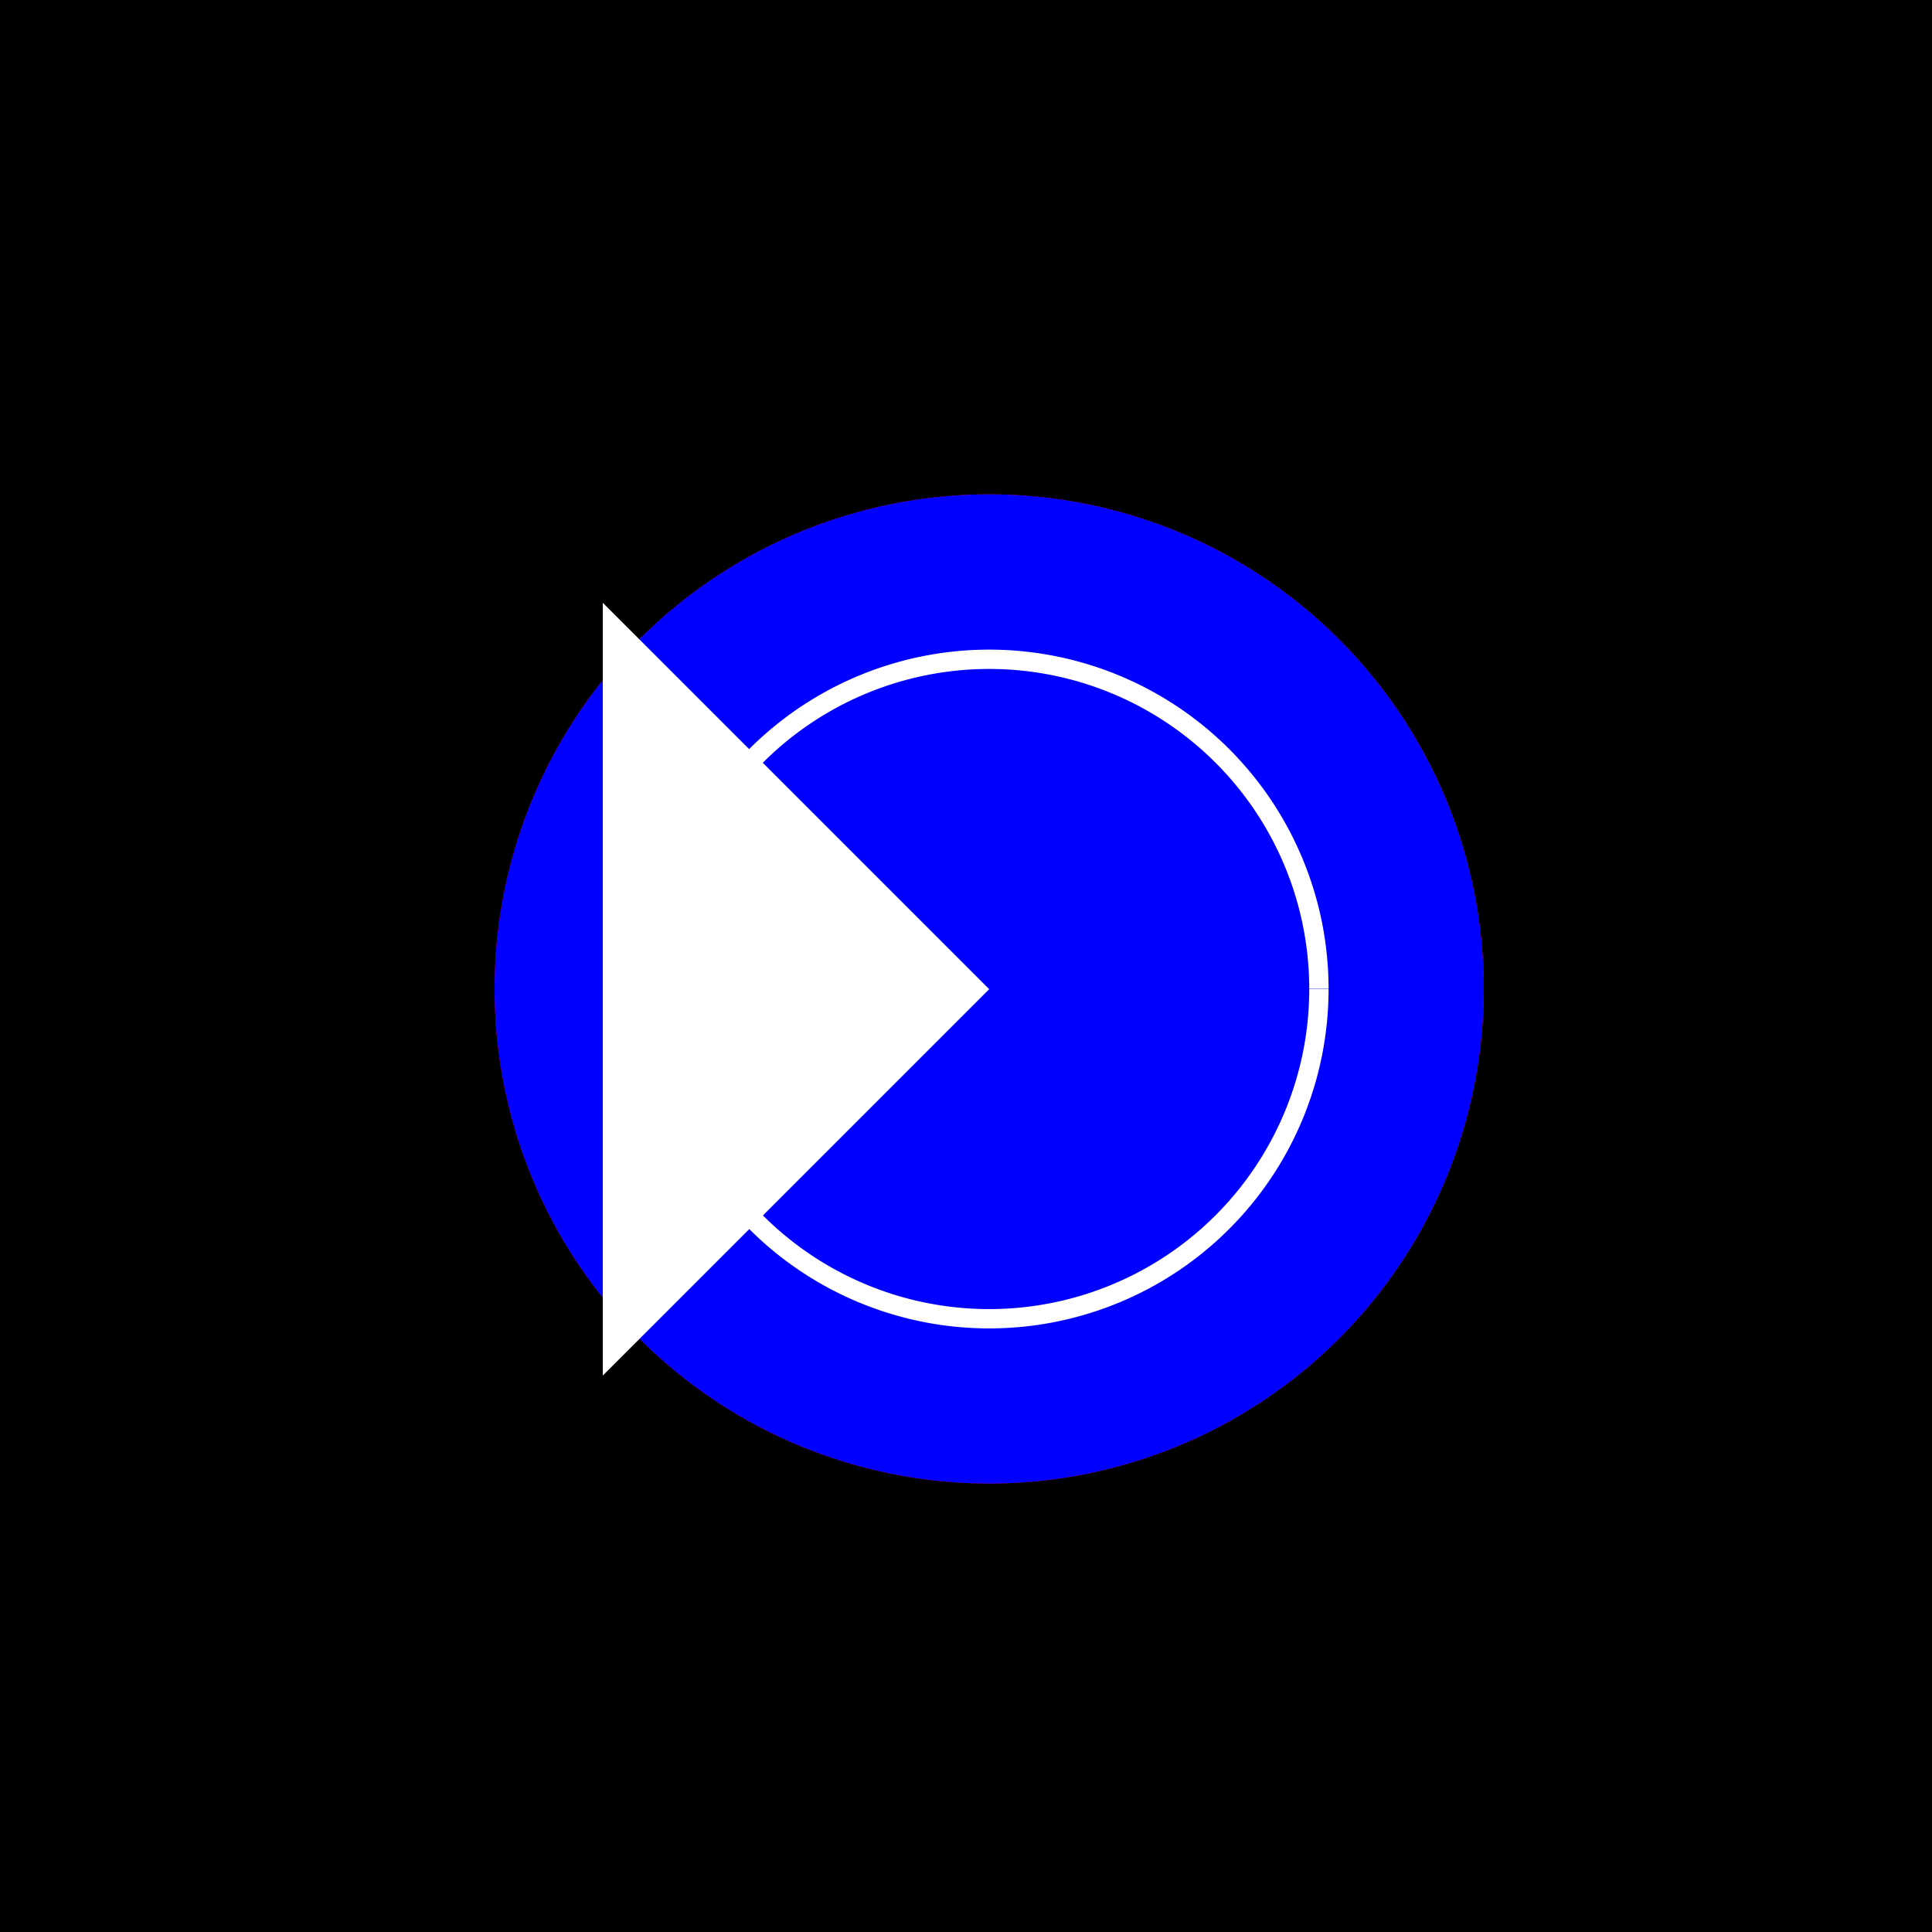 <!--

Generated by DrawGPT.
Free, open source, AI generated images in SVG, PNG, and HTML Canvas format.
https://drawgpt.ai

Created: 2023-11-18T16:42:05.739Z
Link: https://drawgpt.ai/prompt/122855/

-->
<svg xmlns="http://www.w3.org/2000/svg" xmlns:xlink="http://www.w3.org/1999/xlink" width="500" height="500"><defs/><g><rect fill="black" stroke="none" x="0" y="0" width="512" height="512"/><path fill="red" stroke="none" paint-order="stroke fill markers" d=" M 384 256 A 128 128 0 1 1 384 255.872"/><path fill="blue" stroke="none" paint-order="stroke fill markers" d=" M 384 256 A 128 128 0 1 1 384 255.872"/><path fill="white" stroke="none" paint-order="stroke fill markers" d=" M 256 256 L 156 156 L 156 356 Z"/><path fill="none" stroke="white" paint-order="fill stroke markers" d=" M 341.333 256 A 85.333 85.333 0 1 1 341.333 255.915" stroke-miterlimit="10" stroke-width="5" stroke-dasharray=""/></g></svg>